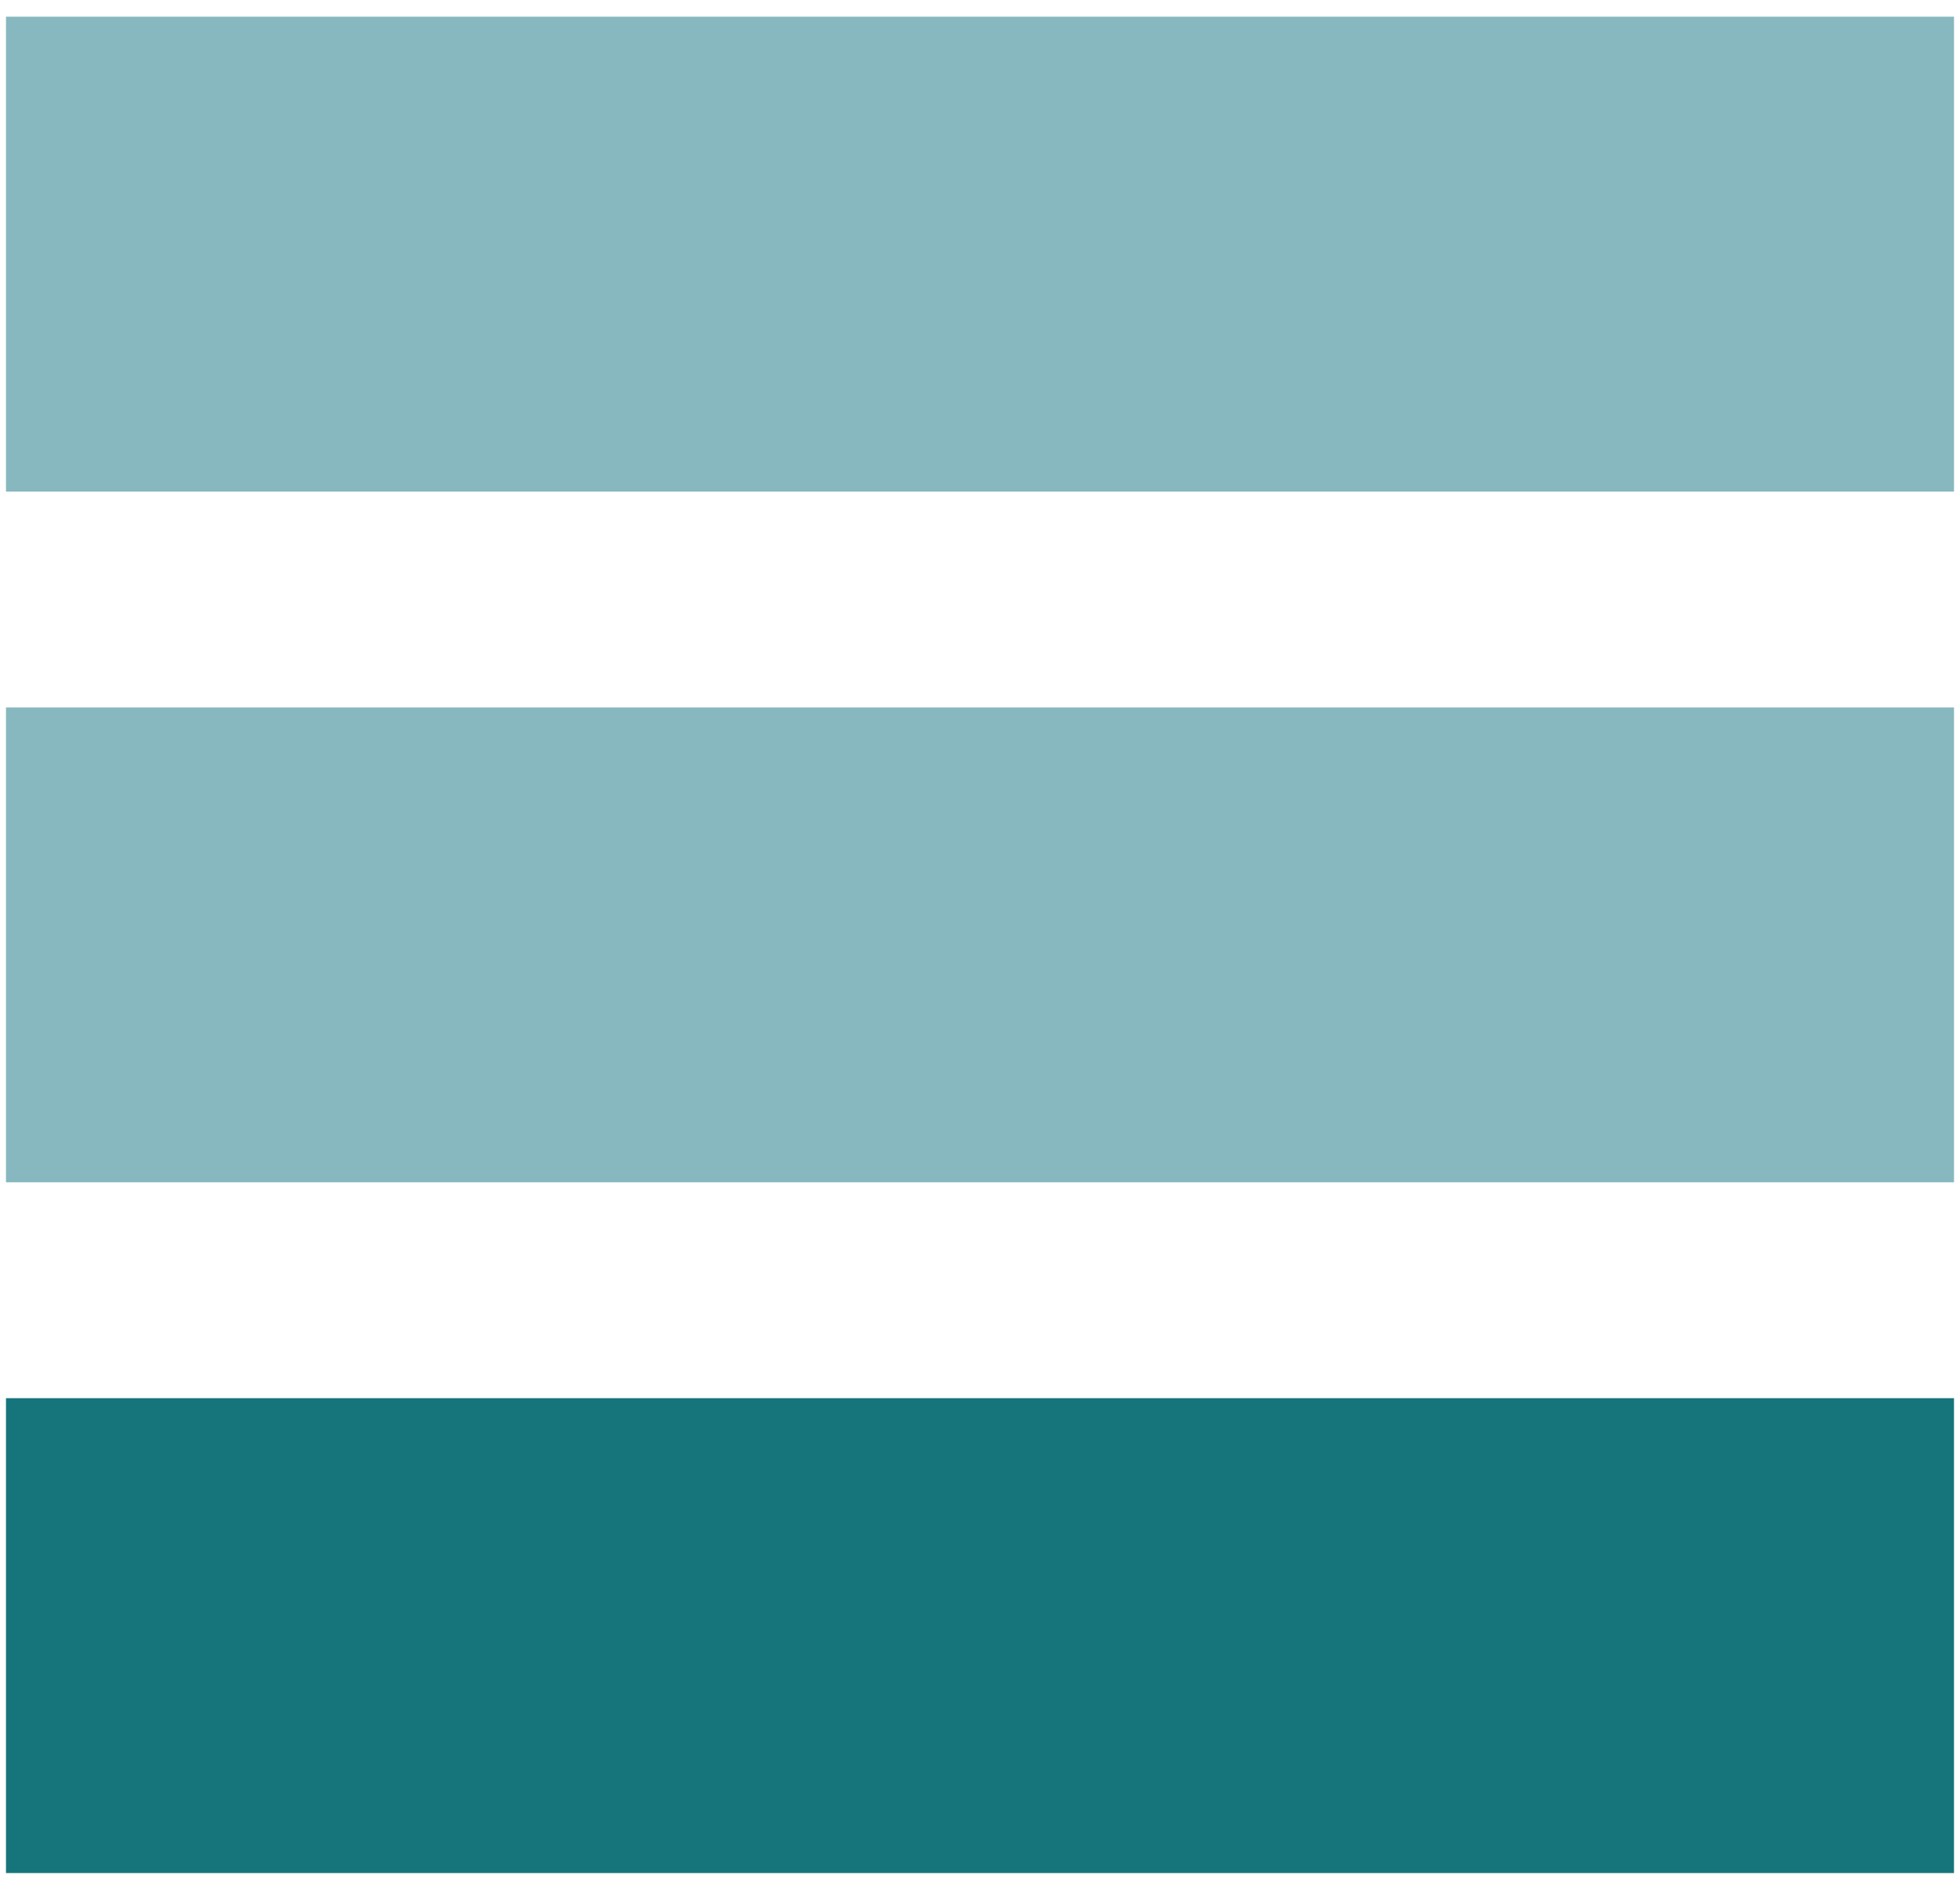 <?xml version="1.0" encoding="UTF-8"?>
<svg xmlns="http://www.w3.org/2000/svg" width="112" height="108" viewBox="0 0 112 108" fill="none">
  <path d="M0.342 0.955L111.657 0.955V28.094L0.342 28.094V0.955Z" fill="#87B8BF"></path>
  <path d="M0.342 40.43L111.657 40.43V67.569L0.342 67.569V40.43Z" fill="#87B8BF"></path>
  <path d="M0.342 79.905L111.657 79.905V107.044L0.342 107.044V79.905Z" fill="#16757B"></path>
</svg>

